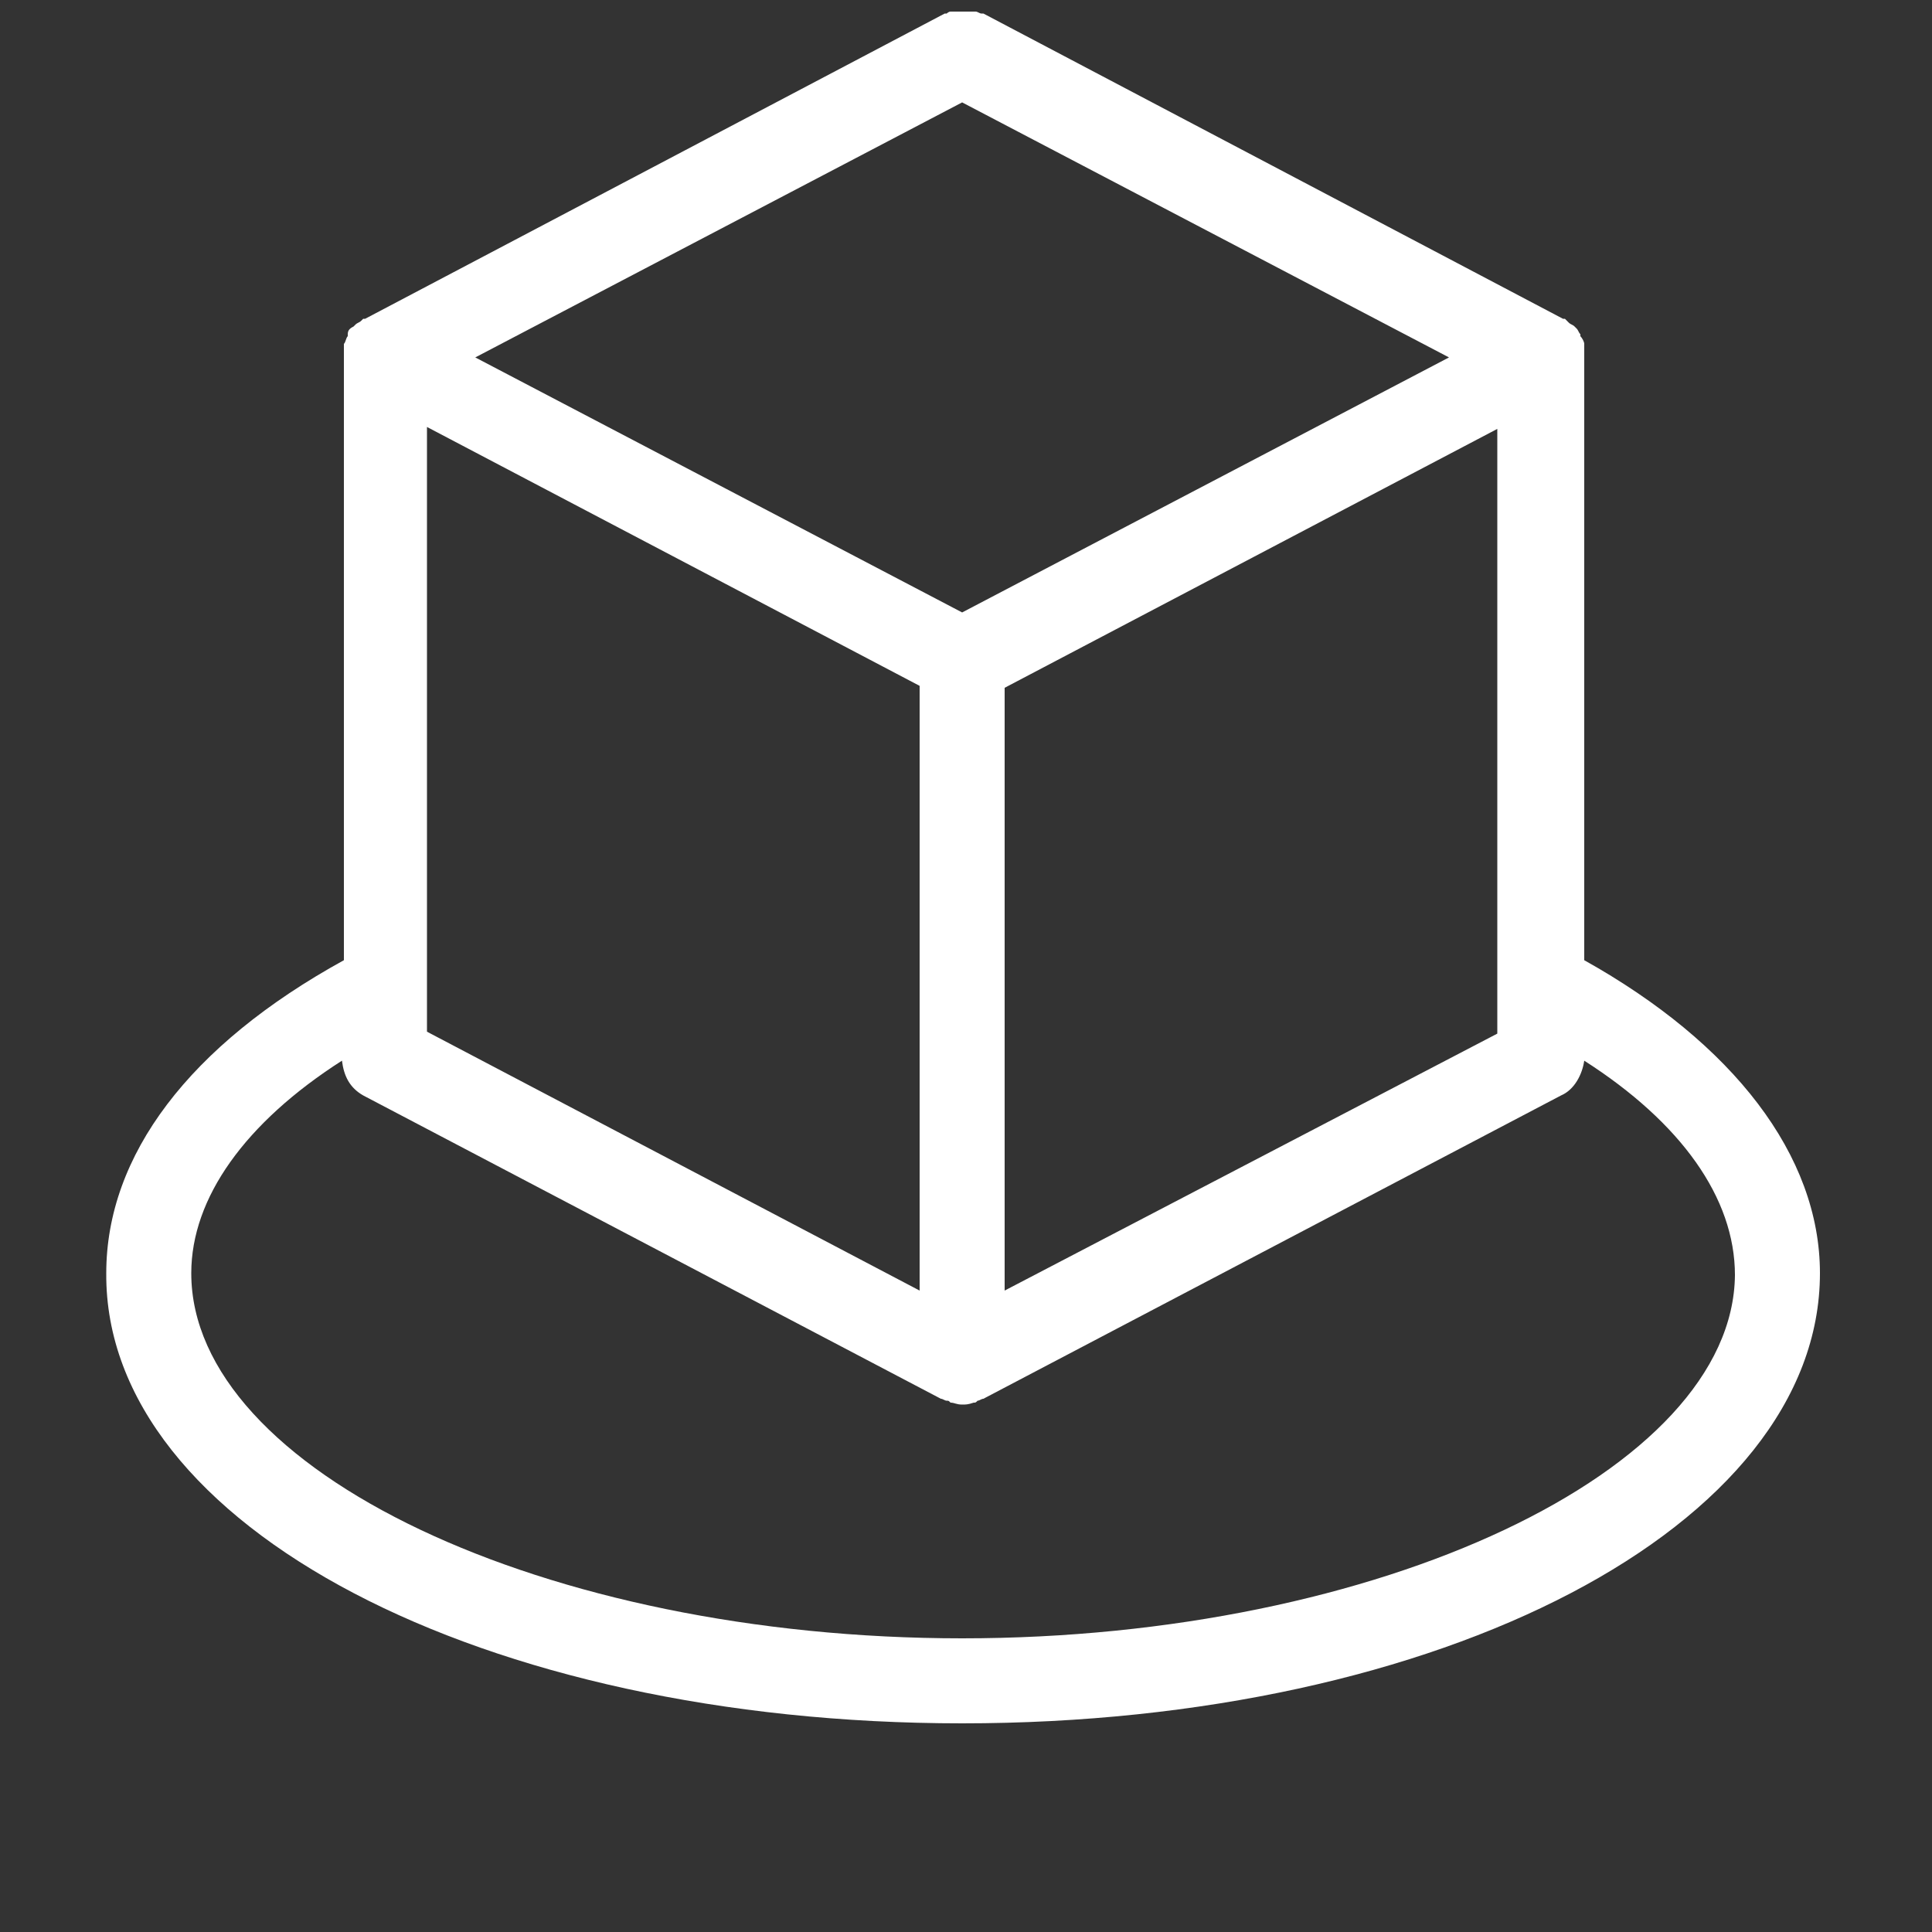 <?xml version="1.0" encoding="utf-8"?>
<!-- Generator: Adobe Illustrator 22.0.2, SVG Export Plug-In . SVG Version: 6.00 Build 0)  -->
<svg version="1.1" id="图层_1" xmlns="http://www.w3.org/2000/svg" xmlns:xlink="http://www.w3.org/1999/xlink" x="0px" y="0px"
	 viewBox="0 0 100 100" style="enable-background:new 0 0 100 100;" xml:space="preserve">
<rect x="0" y="0" width="100" height="100" fill="#333333" stroke="none"/>
<style type="text/css">
	.st0{clip-path:url(#SVGID_1_);fill:#FFFFFF;}
</style>
<g>
	<g>
		<defs>
			<rect id="SVGID_3_" x="5.4" y="0.6" width="88.8" height="88.8"/>
		</defs>
		<clipPath id="SVGID_1_">
			<use xlink:href="#SVGID_3_"  style="overflow:visible;"/>
		</clipPath>
		<path class="st0" d="M82,49.7V17.8c0-0.1-0.1-0.3-0.2-0.4v-0.1c-0.1-0.1-0.1-0.2-0.2-0.3l-0.1-0.1c-0.1-0.1-0.2-0.1-0.3-0.2
			L81,16.5h-0.1L50.9,0.7h-0.1c-0.1,0-0.2-0.1-0.3-0.1h-1.3c-0.1,0-0.2,0.1-0.2,0.1h-0.1L18.9,16.5h-0.1l-0.1,0.1
			c-0.1,0.1-0.2,0.1-0.3,0.2l-0.1,0.1C18.1,17,18,17.1,18,17.3v0.1c-0.1,0.1-0.1,0.3-0.2,0.4v31.9c-8,4.4-12.3,10.1-12.3,16.2
			C5.4,79,25,89.2,49.8,89.2c24.8,0,44.4-10.2,44.4-23.3C94.2,59.8,89.7,54,82,49.7L82,49.7z M52,35.6l25.5-13.4v31.3L52,66.8V35.6z
			 M49.8,31.7L24.6,18.5L49.8,5.3L75,18.5L49.8,31.7z M22.1,22.1l25.5,13.4v31.3L22.1,53.4V22.1z M49.8,84.8
			c-21.6,0-39.9-8.7-39.9-18.9c0-3.9,2.8-7.8,7.8-11c0.1,0.8,0.4,1.4,1.1,1.8l29.9,15.7c0.1,0,0.2,0.1,0.3,0.1c0.1,0,0.1,0,0.2,0.1
			c0.2,0,0.3,0.1,0.6,0.1c0.2,0,0.3,0,0.6-0.1c0.1,0,0.1,0,0.2-0.1c0.1,0,0.2-0.1,0.3-0.1l29.9-15.7c0.7-0.3,1.1-1.1,1.2-1.8
			c5,3.2,7.8,7.1,7.8,11.1C89.7,76.1,71.4,84.8,49.8,84.8L49.8,84.8z M49.8,84.8"/>
	</g>
</g>
</svg>
